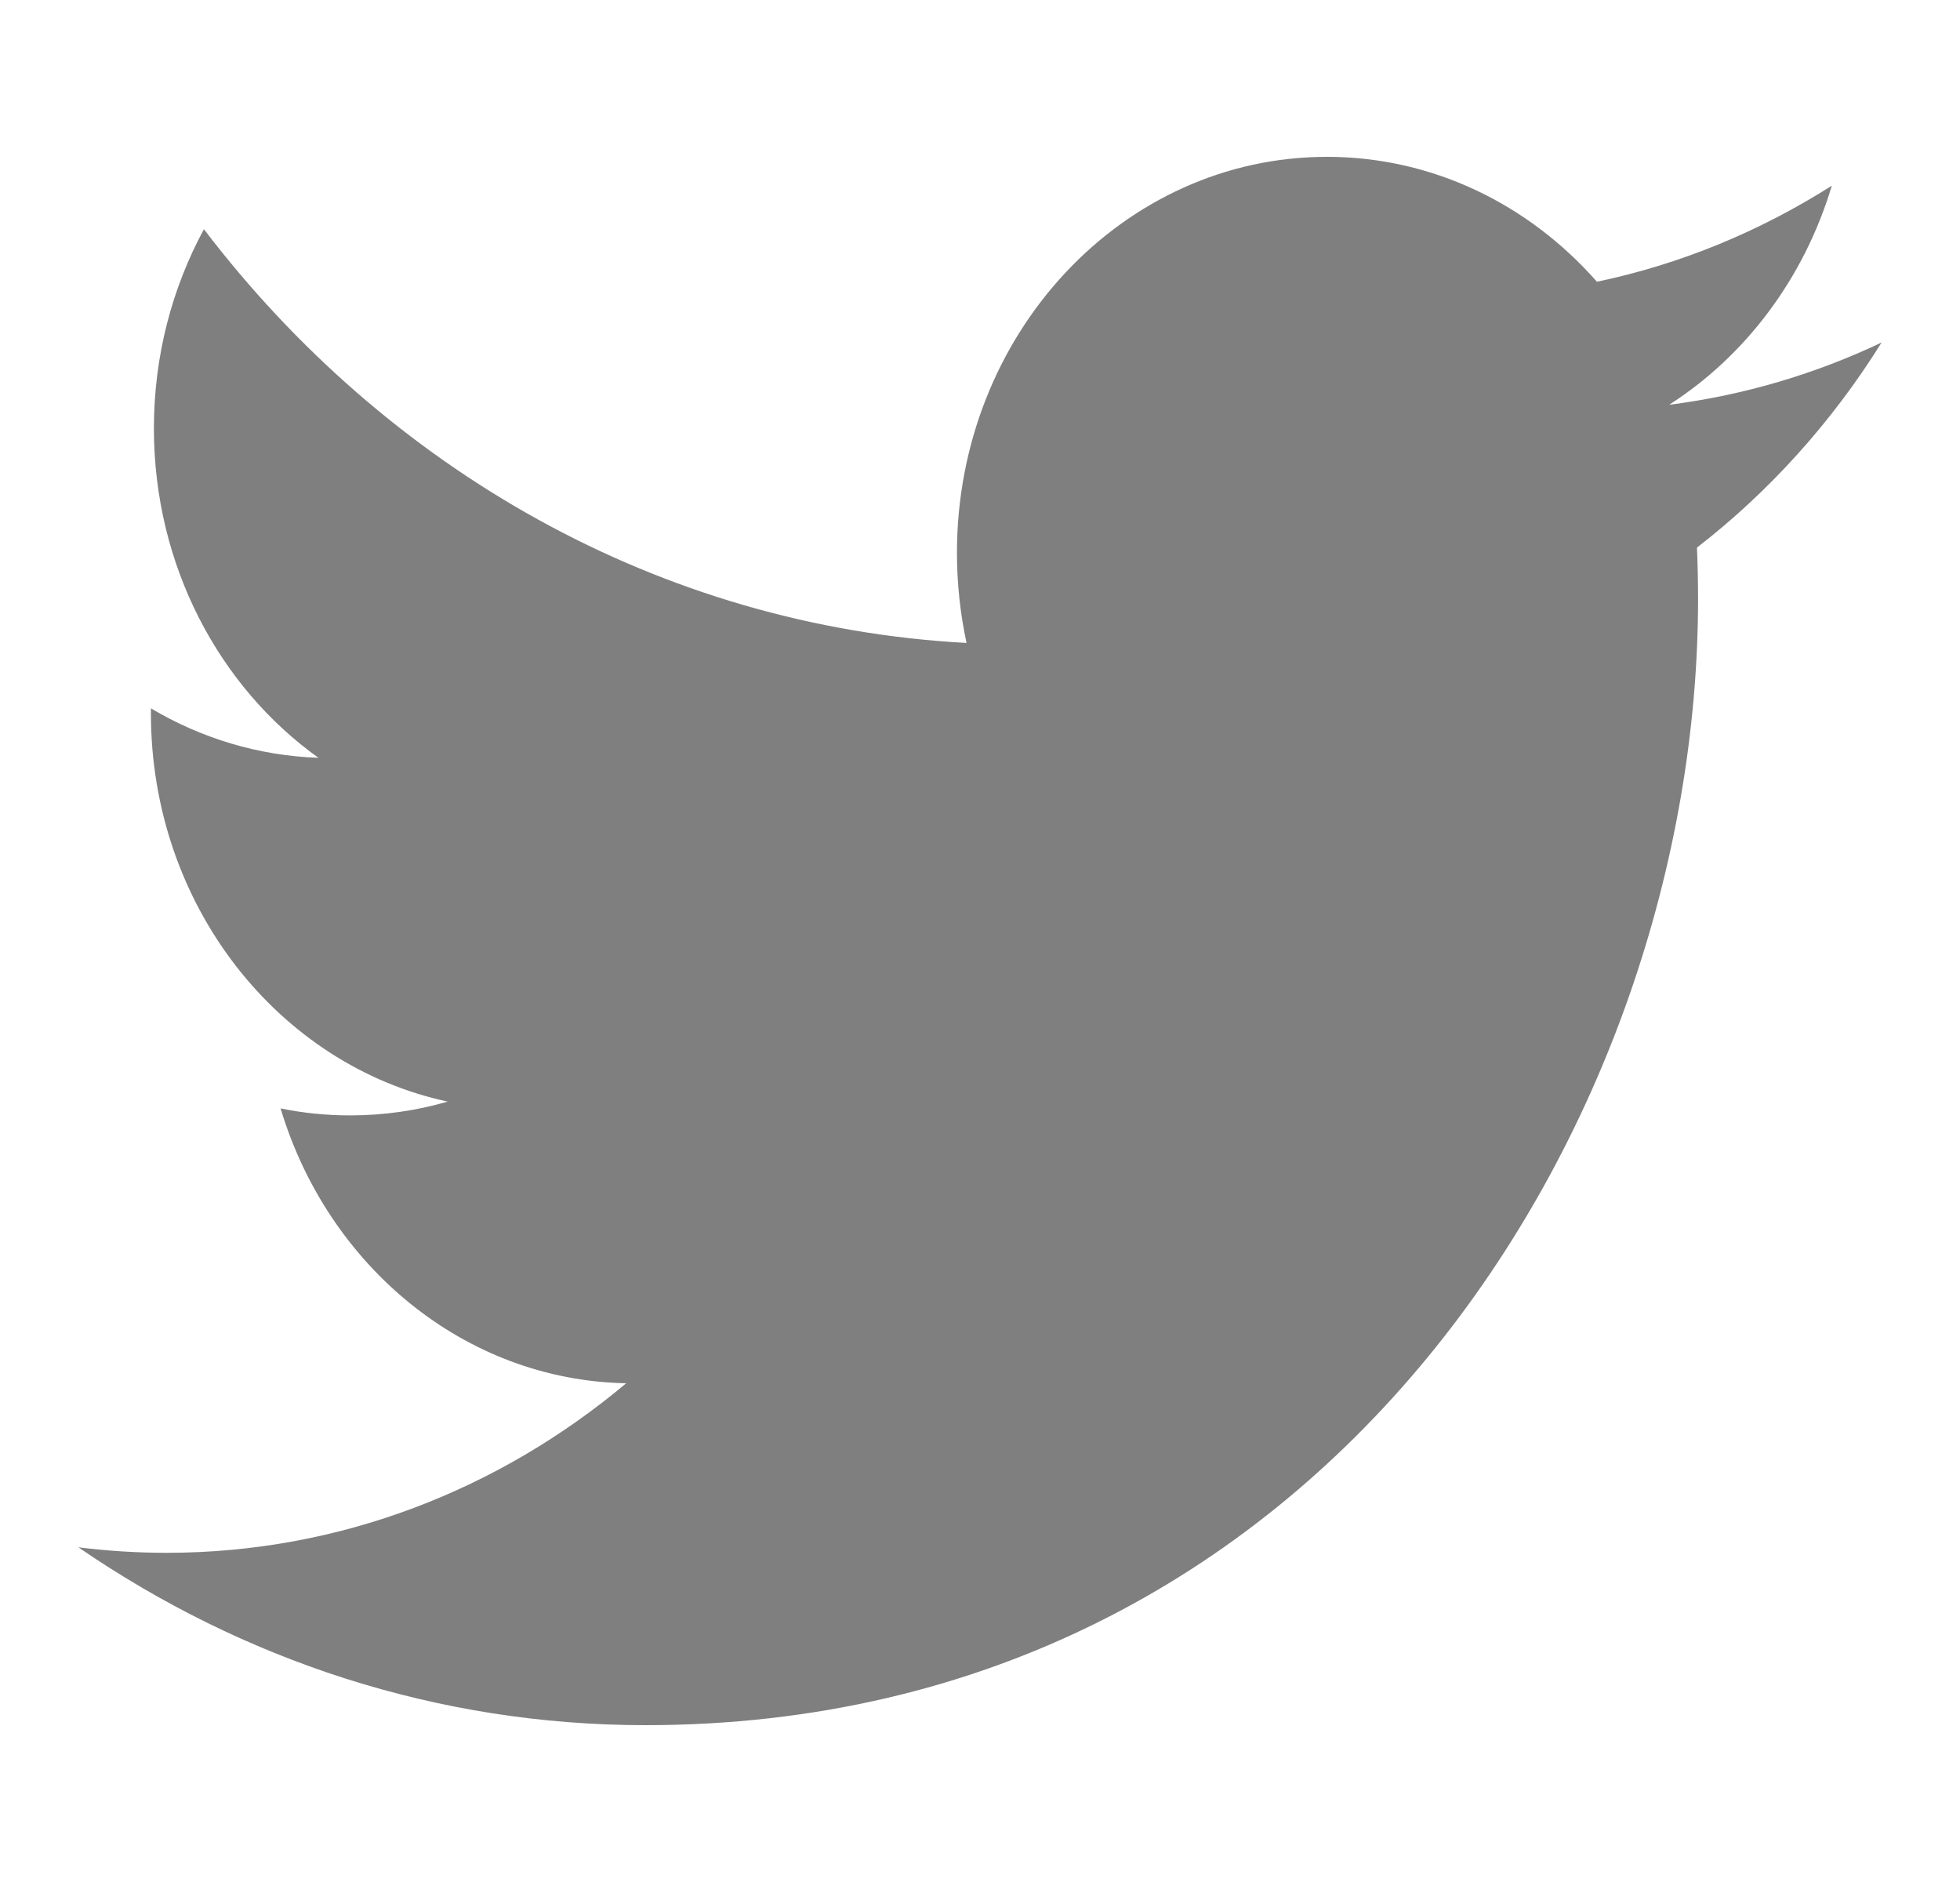 <svg width="25" height="24" viewBox="0 0 25 24" fill="none" xmlns="http://www.w3.org/2000/svg">
<path d="M24 4.368C23.154 4.769 22.246 5.04 21.29 5.162C22.265 4.538 23.012 3.548 23.365 2.368C22.453 2.947 21.443 3.368 20.369 3.593C19.508 2.613 18.282 2 16.925 2C14.319 2 12.206 4.261 12.206 7.05C12.206 7.445 12.249 7.829 12.328 8.199C8.405 7.988 4.929 5.977 2.601 2.923C2.196 3.671 1.963 4.538 1.963 5.462C1.963 7.213 2.797 8.76 4.062 9.664C3.288 9.637 2.561 9.411 1.925 9.033V9.098C1.925 11.544 3.551 13.585 5.71 14.048C5.313 14.163 4.897 14.224 4.467 14.224C4.163 14.224 3.867 14.194 3.579 14.135C4.18 16.14 5.922 17.601 7.987 17.64C6.372 18.995 4.337 19.802 2.126 19.802C1.746 19.802 1.37 19.778 1 19.732C3.089 21.166 5.568 22 8.232 22C16.913 22 21.659 14.307 21.659 7.636C21.659 7.419 21.654 7.2 21.645 6.983C22.567 6.27 23.367 5.382 23.998 4.371L24 4.368Z" fill="black" fill-opacity="0.5" />
</svg>
